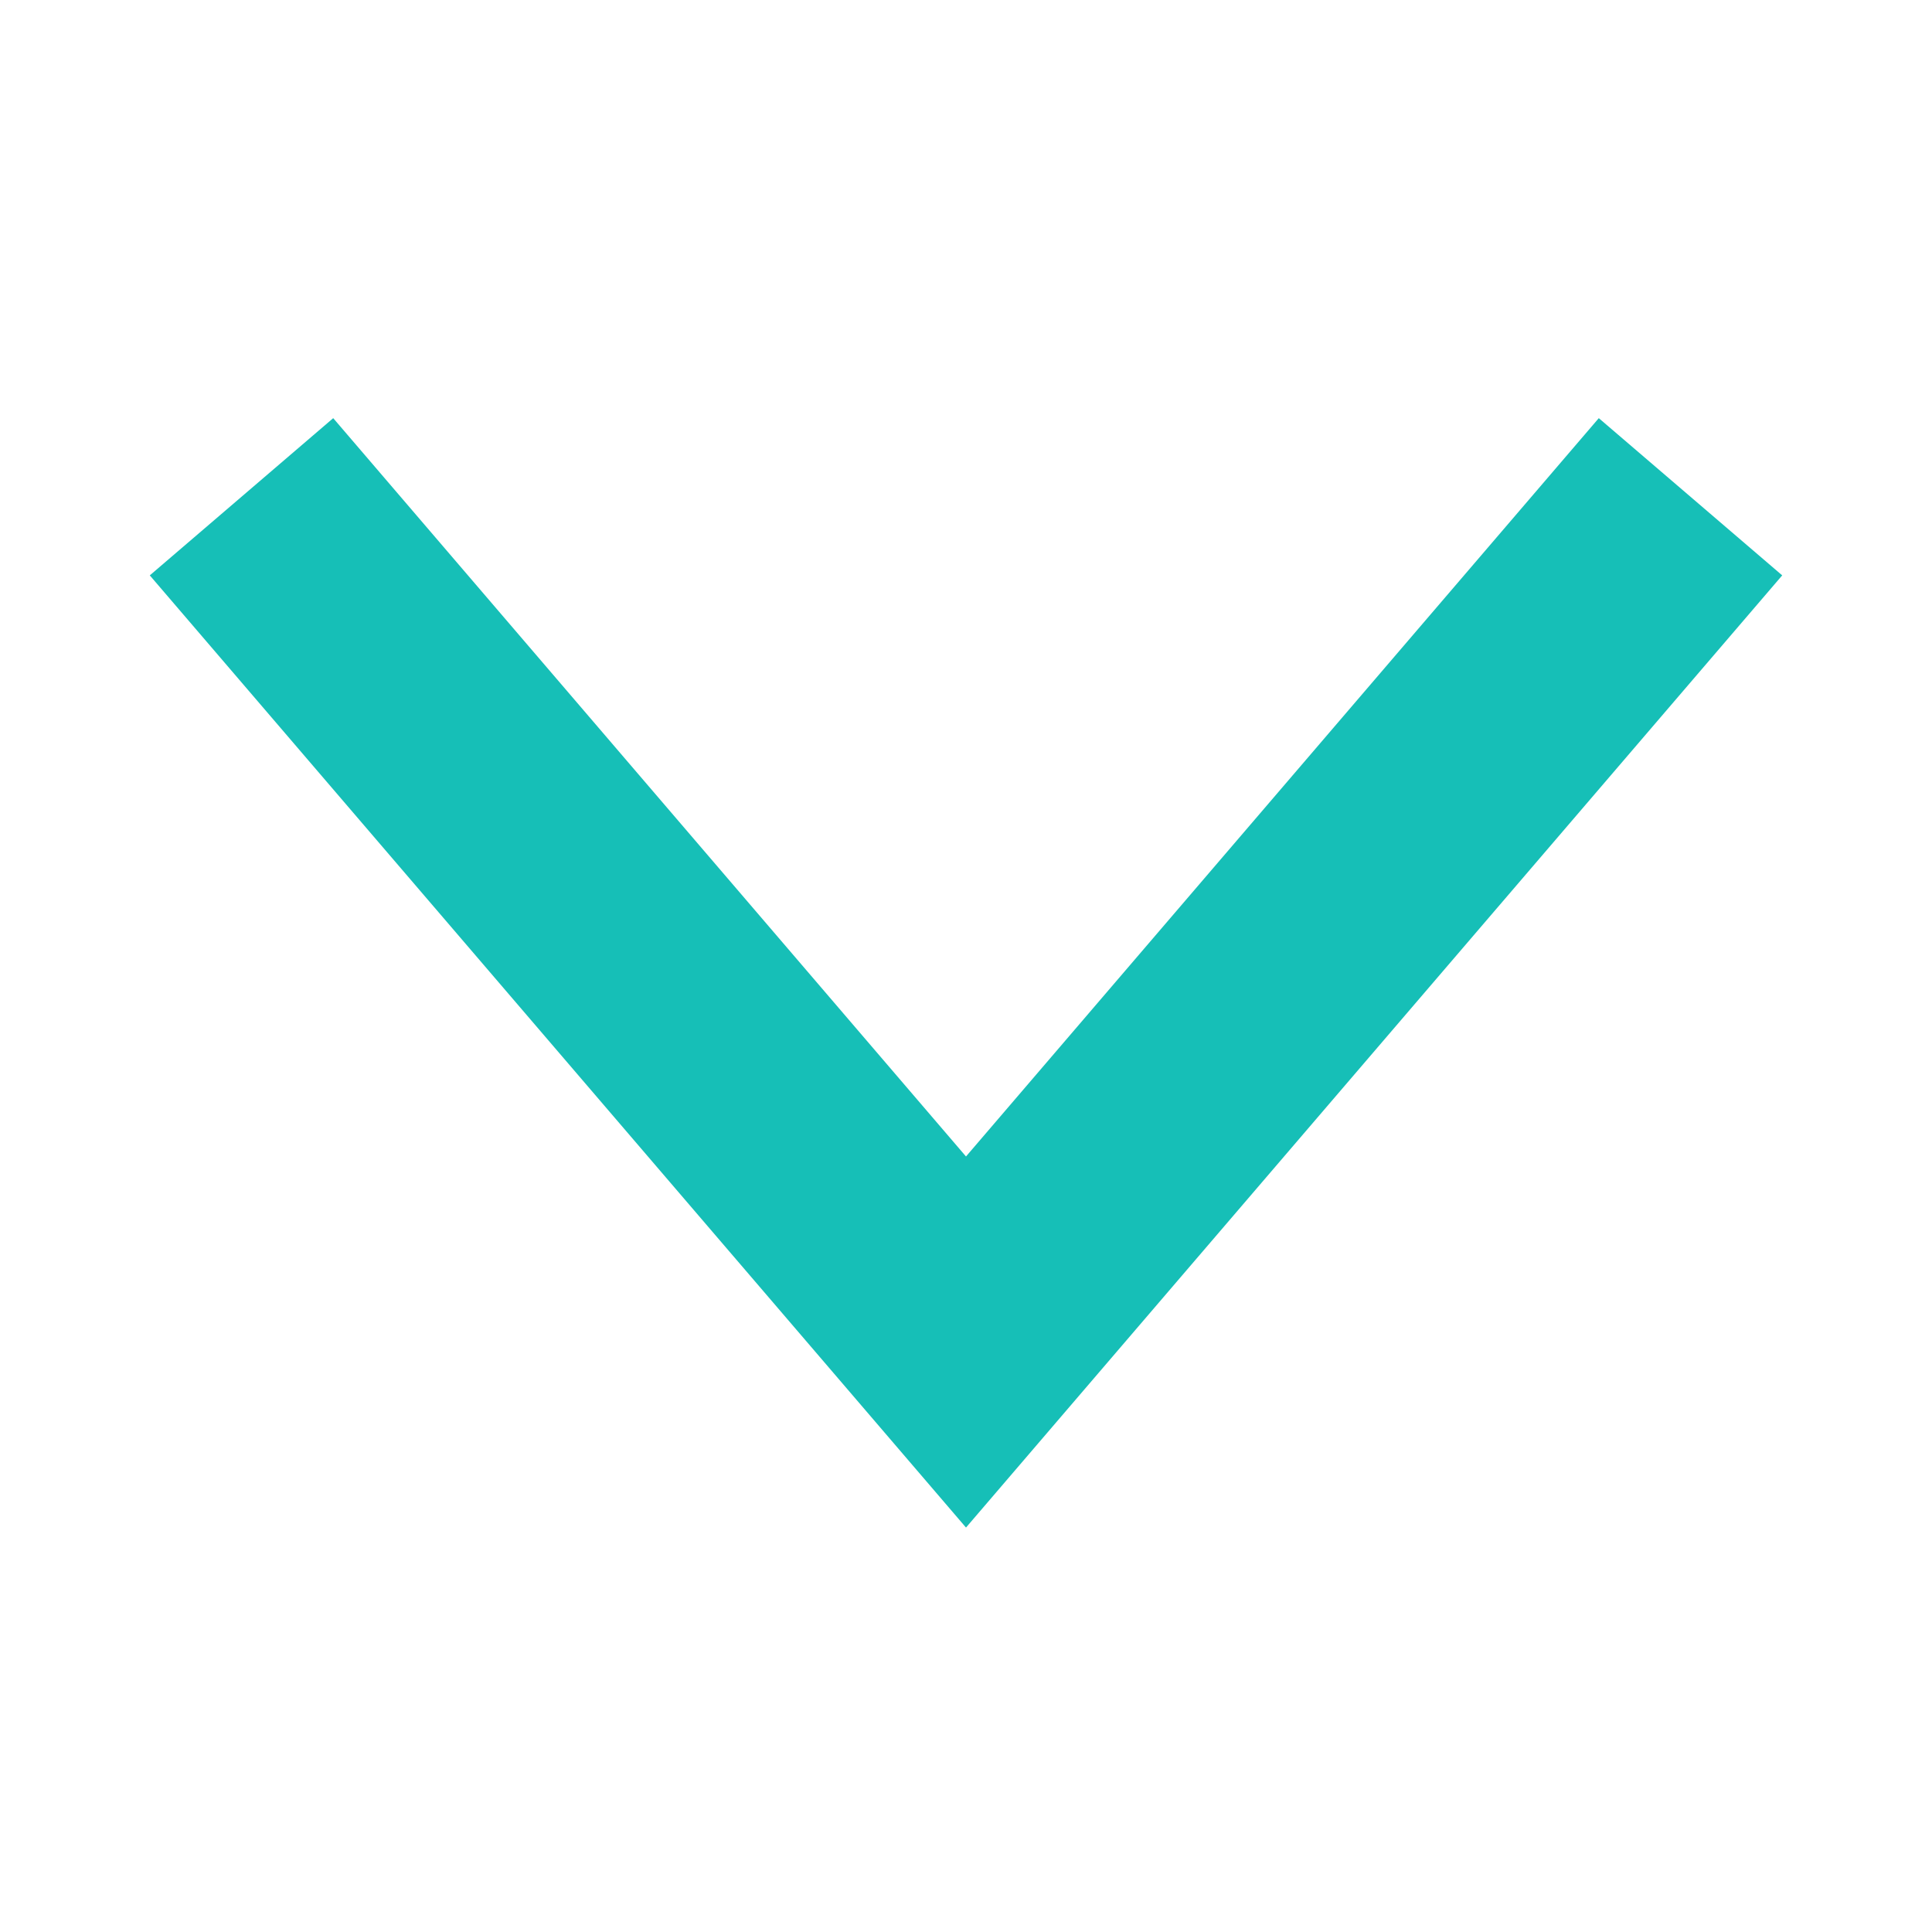 <?xml version="1.0" encoding="UTF-8"?>
<svg width="32px" height="32px" viewBox="0 0 32 32" version="1.1" xmlns="http://www.w3.org/2000/svg" xmlns:xlink="http://www.w3.org/1999/xlink">
    <!-- Generator: Sketch 56 (81588) - https://sketch.com -->
    <title>arrow_down</title>
    <desc>Created with Sketch.</desc>
    <defs>
        <rect id="path-1" x="0" y="0" width="32" height="32"></rect>
    </defs>
    <g id="arrow_down" stroke="none" stroke-width="1" fill="none" fill-rule="evenodd">
        <g id="路径">
            <mask id="mask-2" fill="white">
                <use xlink:href="#path-1"></use>
            </mask>
            <g id="蒙版"></g>
            <polygon fill="#16BFB7" fill-rule="nonzero" mask="url(#mask-2)" transform="translate(16, 16.114) scale(1, -1) translate(-16, -16.114) " points="26.481 25.302 29.519 22.698 16 6.927 2.481 22.698 5.519 25.302 16 13.073"></polygon>
        </g>
    </g>
</svg>